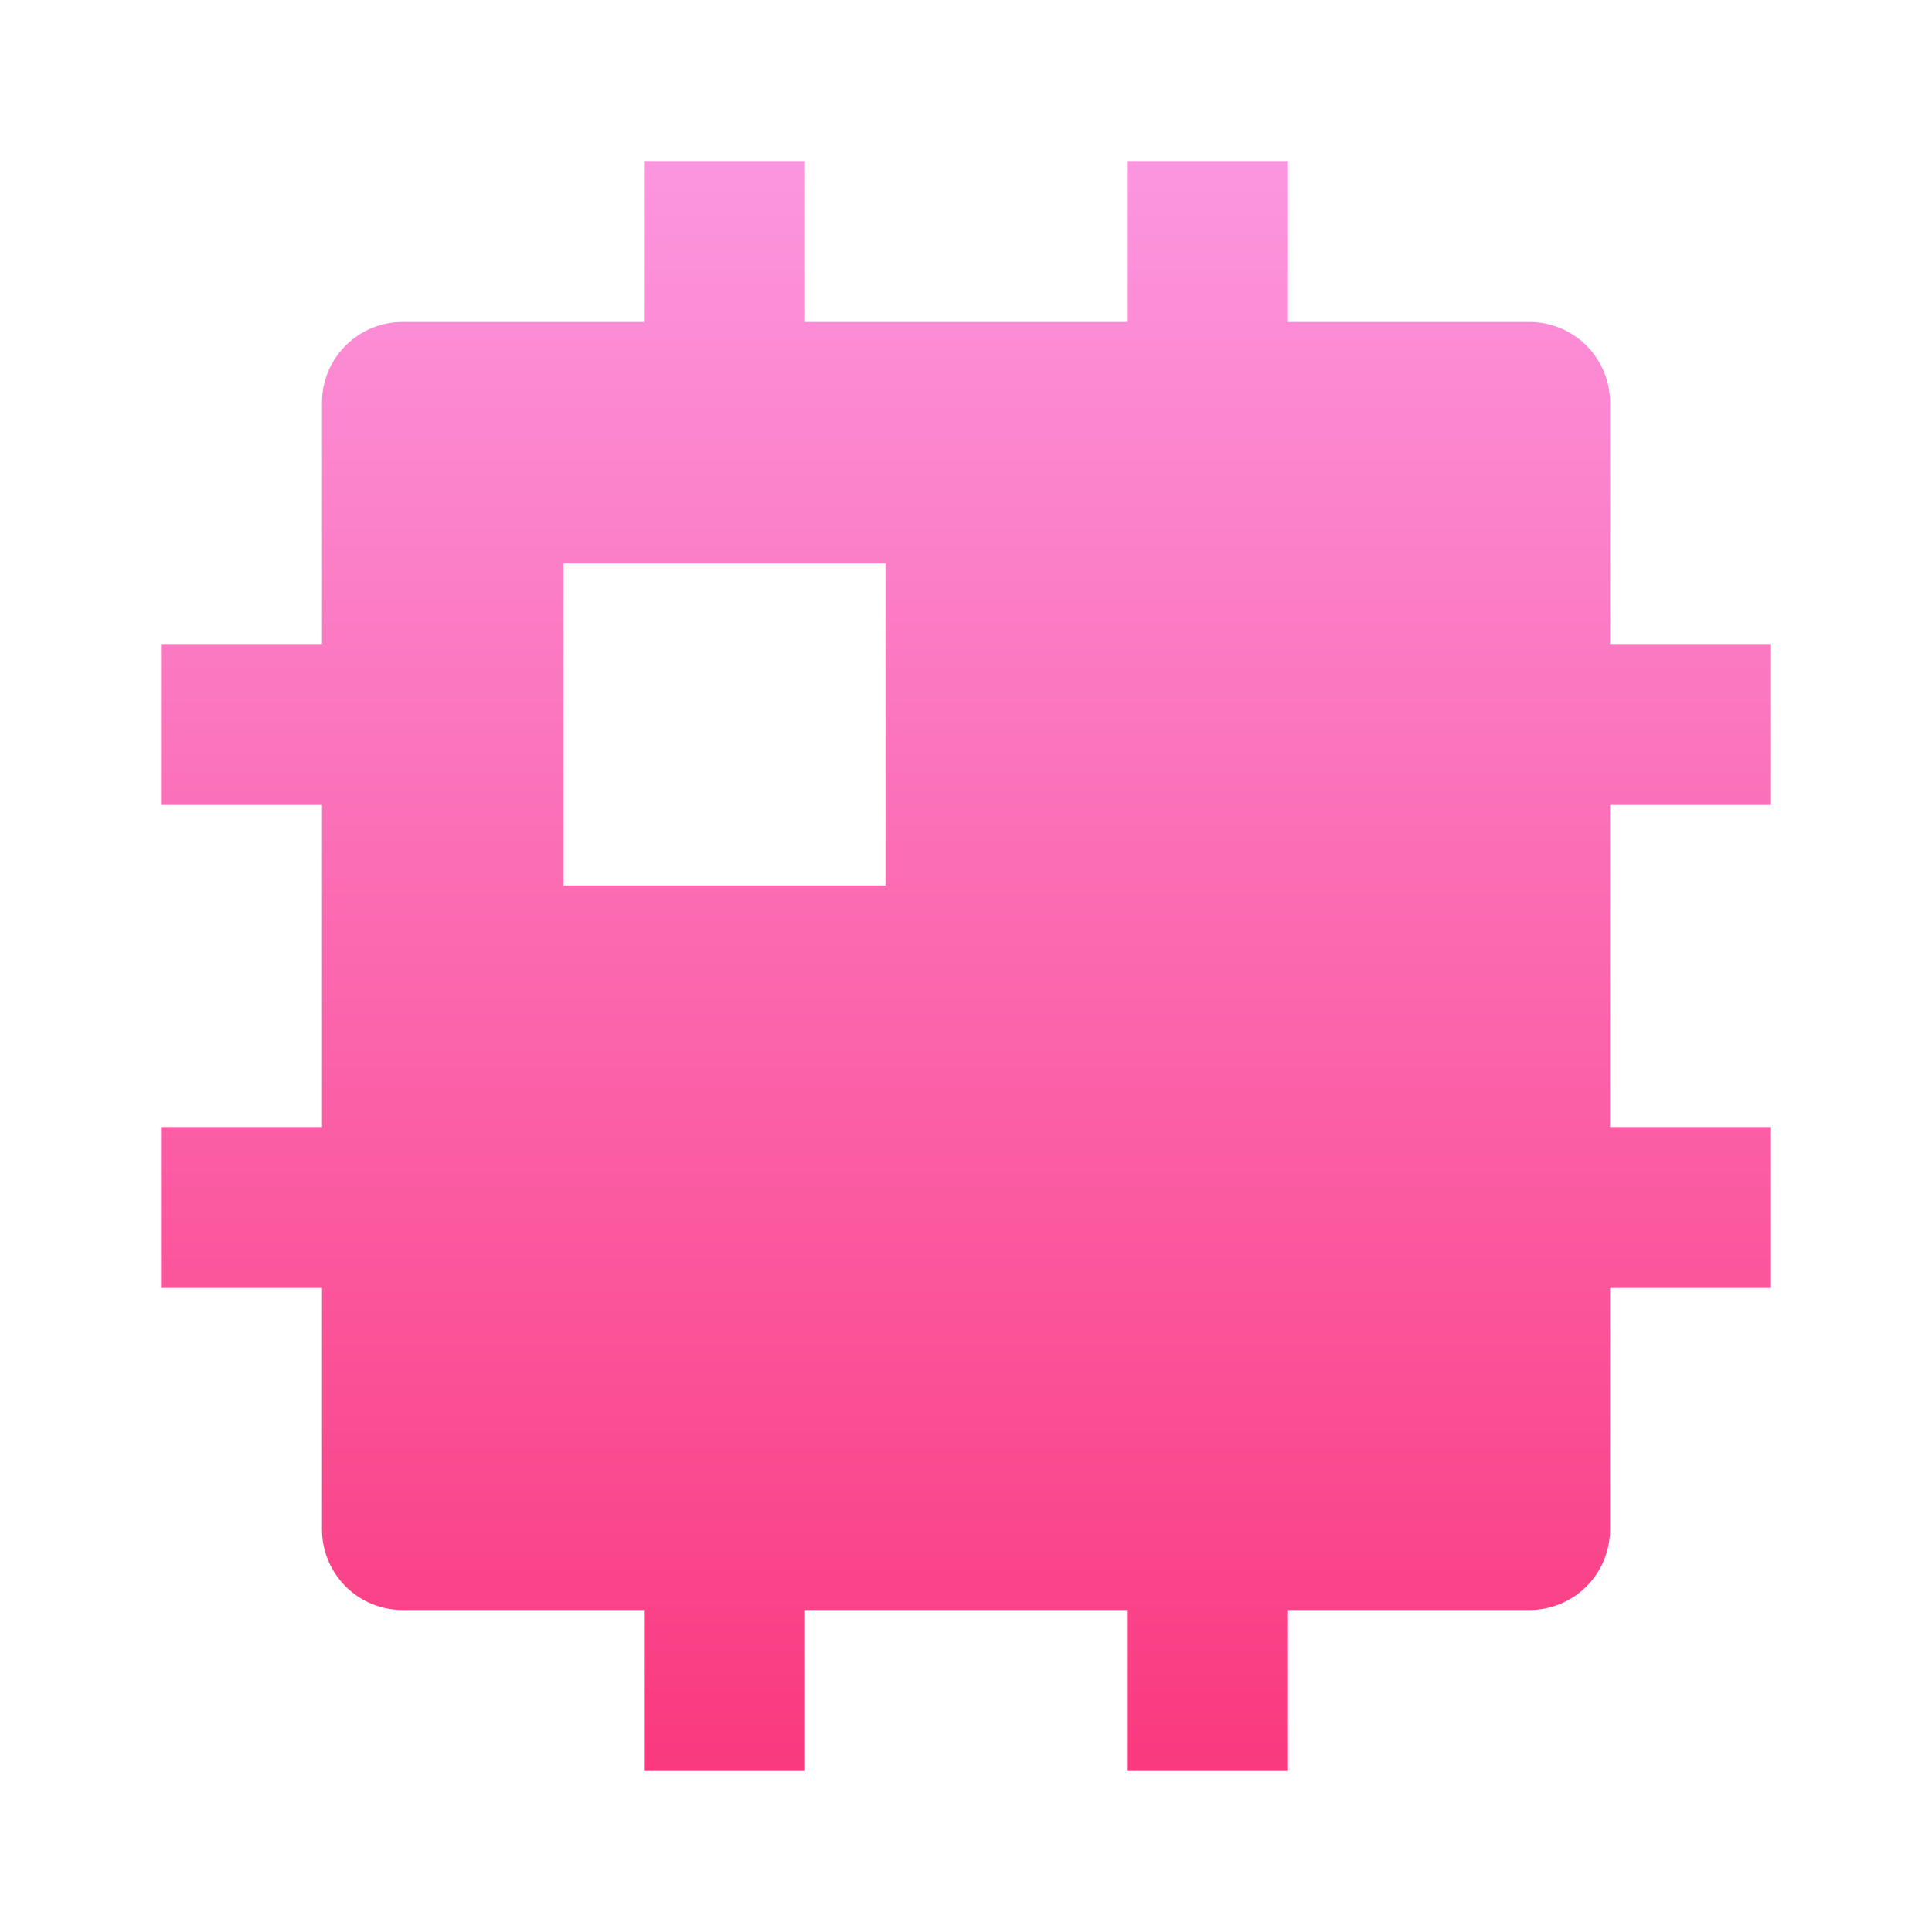 <svg width="80" height="80" viewBox="0 0 80 80" fill="none" xmlns="http://www.w3.org/2000/svg">
<path d="M46.667 66.667H33.333V73.333H26.667V66.667H16.667C15.783 66.667 14.935 66.315 14.31 65.69C13.685 65.065 13.333 64.217 13.333 63.333V53.333H6.667V46.667H13.333V33.333H6.667V26.667H13.333V16.667C13.333 15.783 13.685 14.935 14.31 14.31C14.935 13.685 15.783 13.333 16.667 13.333H26.667V6.667H33.333V13.333H46.667V6.667H53.333V13.333H63.333C64.217 13.333 65.065 13.685 65.69 14.31C66.315 14.935 66.667 15.783 66.667 16.667V26.667H73.333V33.333H66.667V46.667H73.333V53.333H66.667V63.333C66.667 64.217 66.315 65.065 65.69 65.69C65.065 66.315 64.217 66.667 63.333 66.667H53.333V73.333H46.667V66.667ZM23.333 23.333V36.667H36.667V23.333H23.333Z" fill="url(#paint0_linear_40_413)"/>
<defs>
<linearGradient id="paint0_linear_40_413" x1="40" y1="1.94788e-05" x2="40" y2="80" gradientUnits="userSpaceOnUse">
<stop stop-color="#FC9FE9"/>
<stop offset="0.979" stop-color="#FA3277"/>
</linearGradient>
</defs>
</svg>

